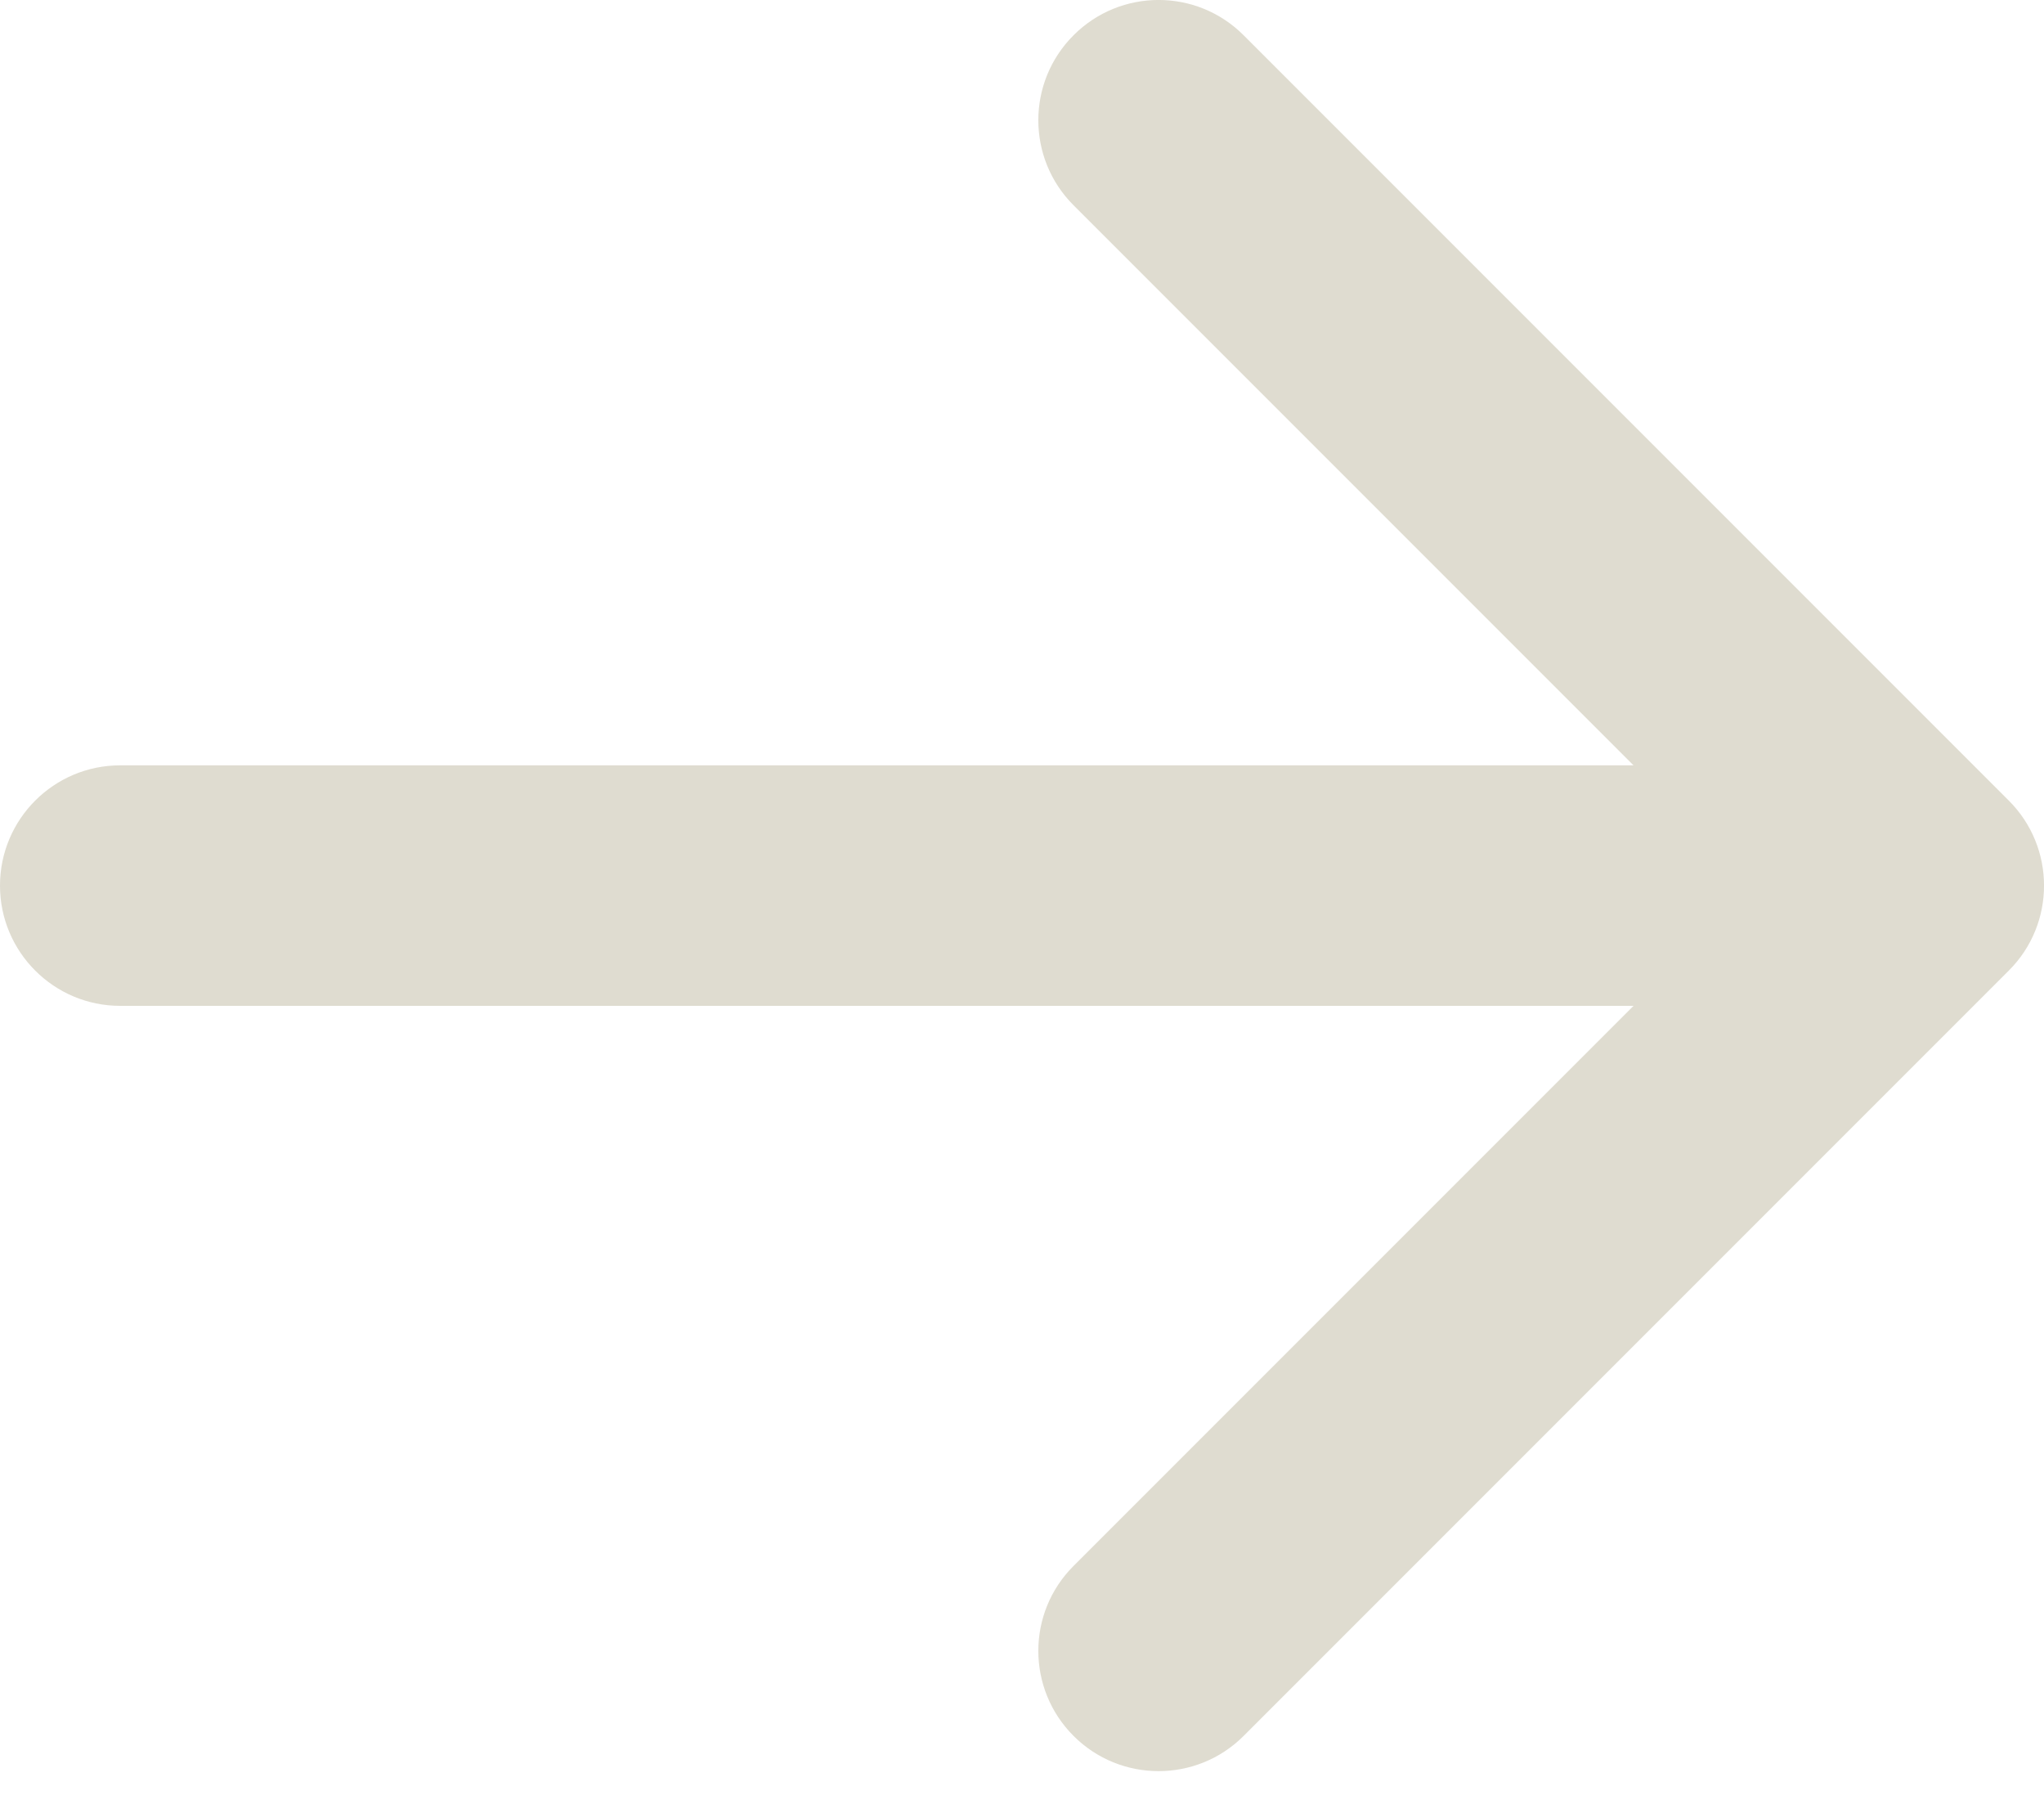 <svg width="17" height="15" viewBox="0 0 17 15" fill="none" xmlns="http://www.w3.org/2000/svg">
<path d="M1 6.364C0.448 6.364 0 6.812 0 7.364C0 7.916 0.448 8.364 1 8.364L1 7.364L1 6.364ZM16.707 8.071C17.098 7.681 17.098 7.047 16.707 6.657L10.343 0.293C9.953 -0.098 9.319 -0.098 8.929 0.293C8.538 0.683 8.538 1.317 8.929 1.707L14.586 7.364L8.929 13.021C8.538 13.411 8.538 14.044 8.929 14.435C9.319 14.825 9.953 14.825 10.343 14.435L16.707 8.071ZM1 7.364L1 8.364L16 8.364V7.364V6.364L1 6.364L1 7.364Z" fill="#DFDCD0"/>
</svg>
